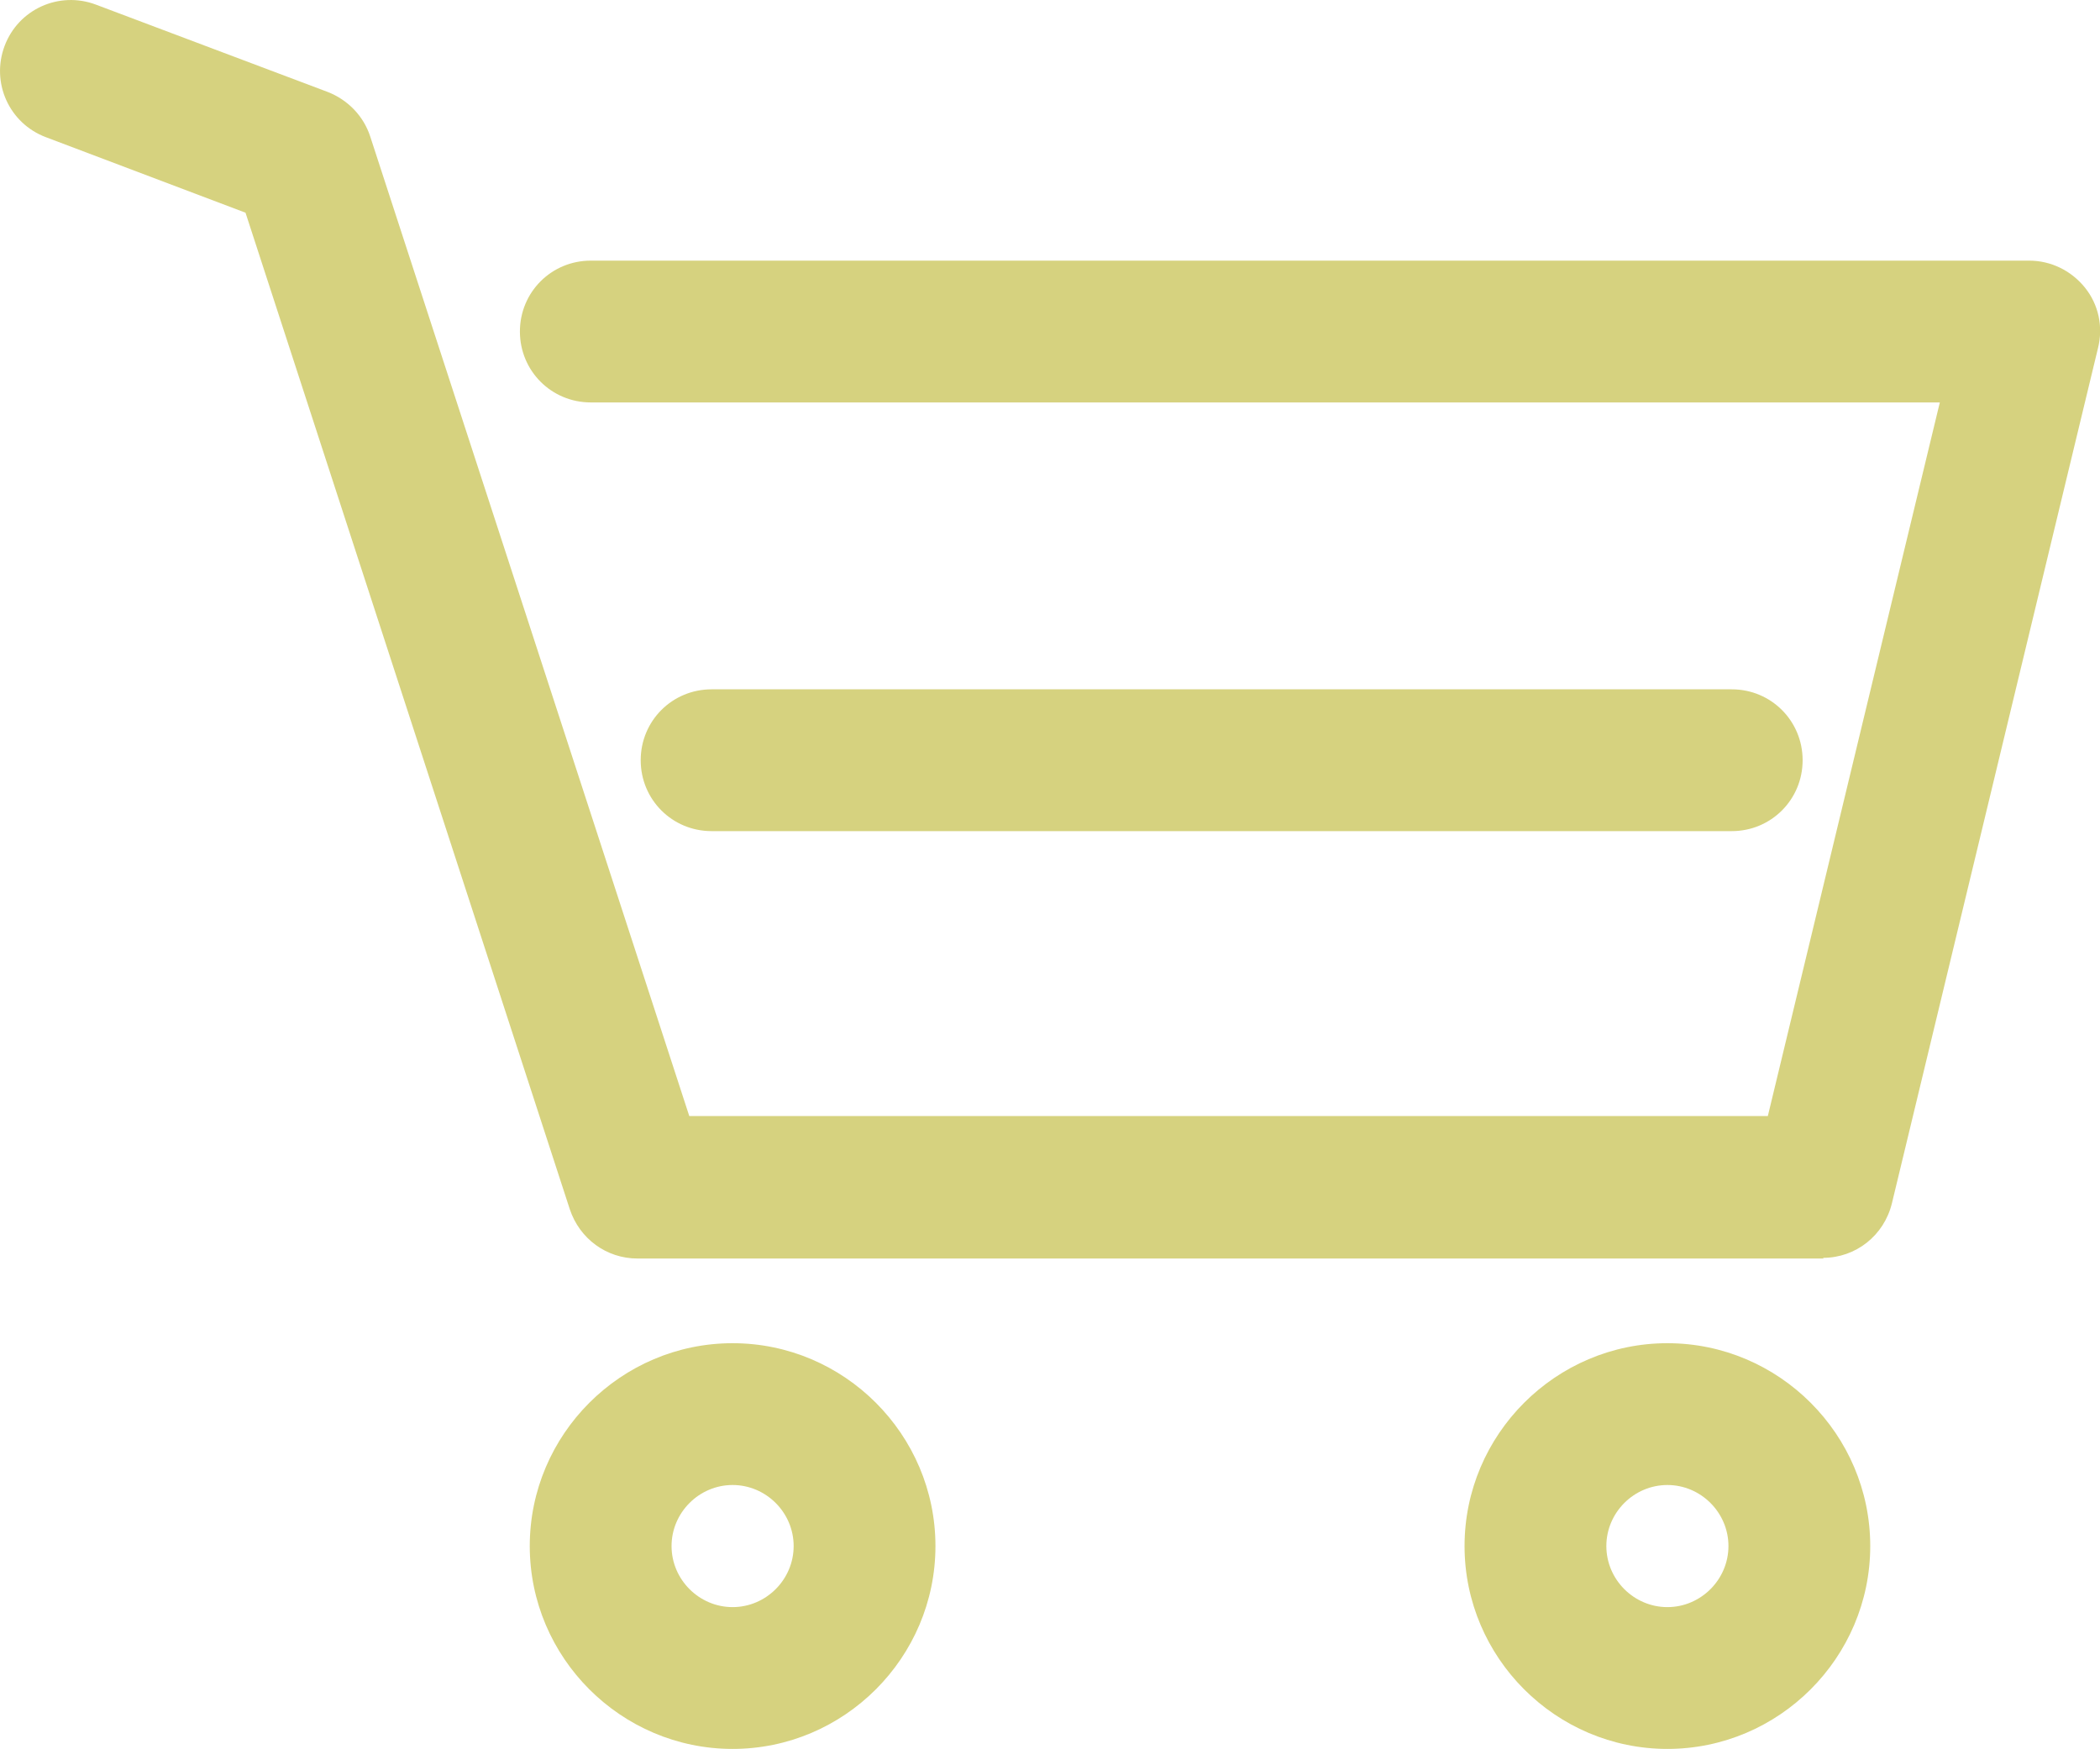 <?xml version="1.0" encoding="UTF-8"?><svg id="Camada_2" xmlns="http://www.w3.org/2000/svg" viewBox="0 0 31.99 26.64"><defs><style>.cls-1{fill:#d6d27f;}</style></defs><g id="Camada_1-2"><path class="cls-1" d="m27.78,19.17H9.71c-.47,0-.88-.3-1.03-.75L3.74,3.24.7,2.09C.14,1.88-.14,1.26.07.7.28.14.9-.14,1.46.07l3.53,1.33c.31.12.55.37.65.68l4.86,14.92h16.43l2.62-10.87H9c-.6,0-1.08-.48-1.08-1.08s.48-1.08,1.08-1.08h21.91c.33,0,.64.15.85.41.21.26.28.6.2.92l-3.14,13.03c-.12.49-.55.83-1.05.83"/><path class="cls-1" d="m26.38,12.66h-15.54c-.6,0-1.08-.48-1.08-1.08s.48-1.08,1.08-1.08h15.54c.6,0,1.08.48,1.08,1.08s-.48,1.08-1.08,1.08"/><path class="cls-1" d="m11.16,26.64c-1.7,0-3.09-1.39-3.09-3.09s1.39-3.09,3.09-3.09,3.09,1.39,3.09,3.09-1.39,3.09-3.09,3.09m0-4.02c-.51,0-.93.42-.93.93s.42.93.93.93.93-.42.93-.93-.42-.93-.93-.93"/><path class="cls-1" d="m25.4,26.64c-1.7,0-3.09-1.39-3.09-3.09s1.39-3.09,3.09-3.09,3.09,1.39,3.09,3.09-1.39,3.09-3.09,3.09m0-4.02c-.51,0-.93.42-.93.93s.42.93.93.93.93-.42.93-.93-.42-.93-.93-.93"/></g></svg>